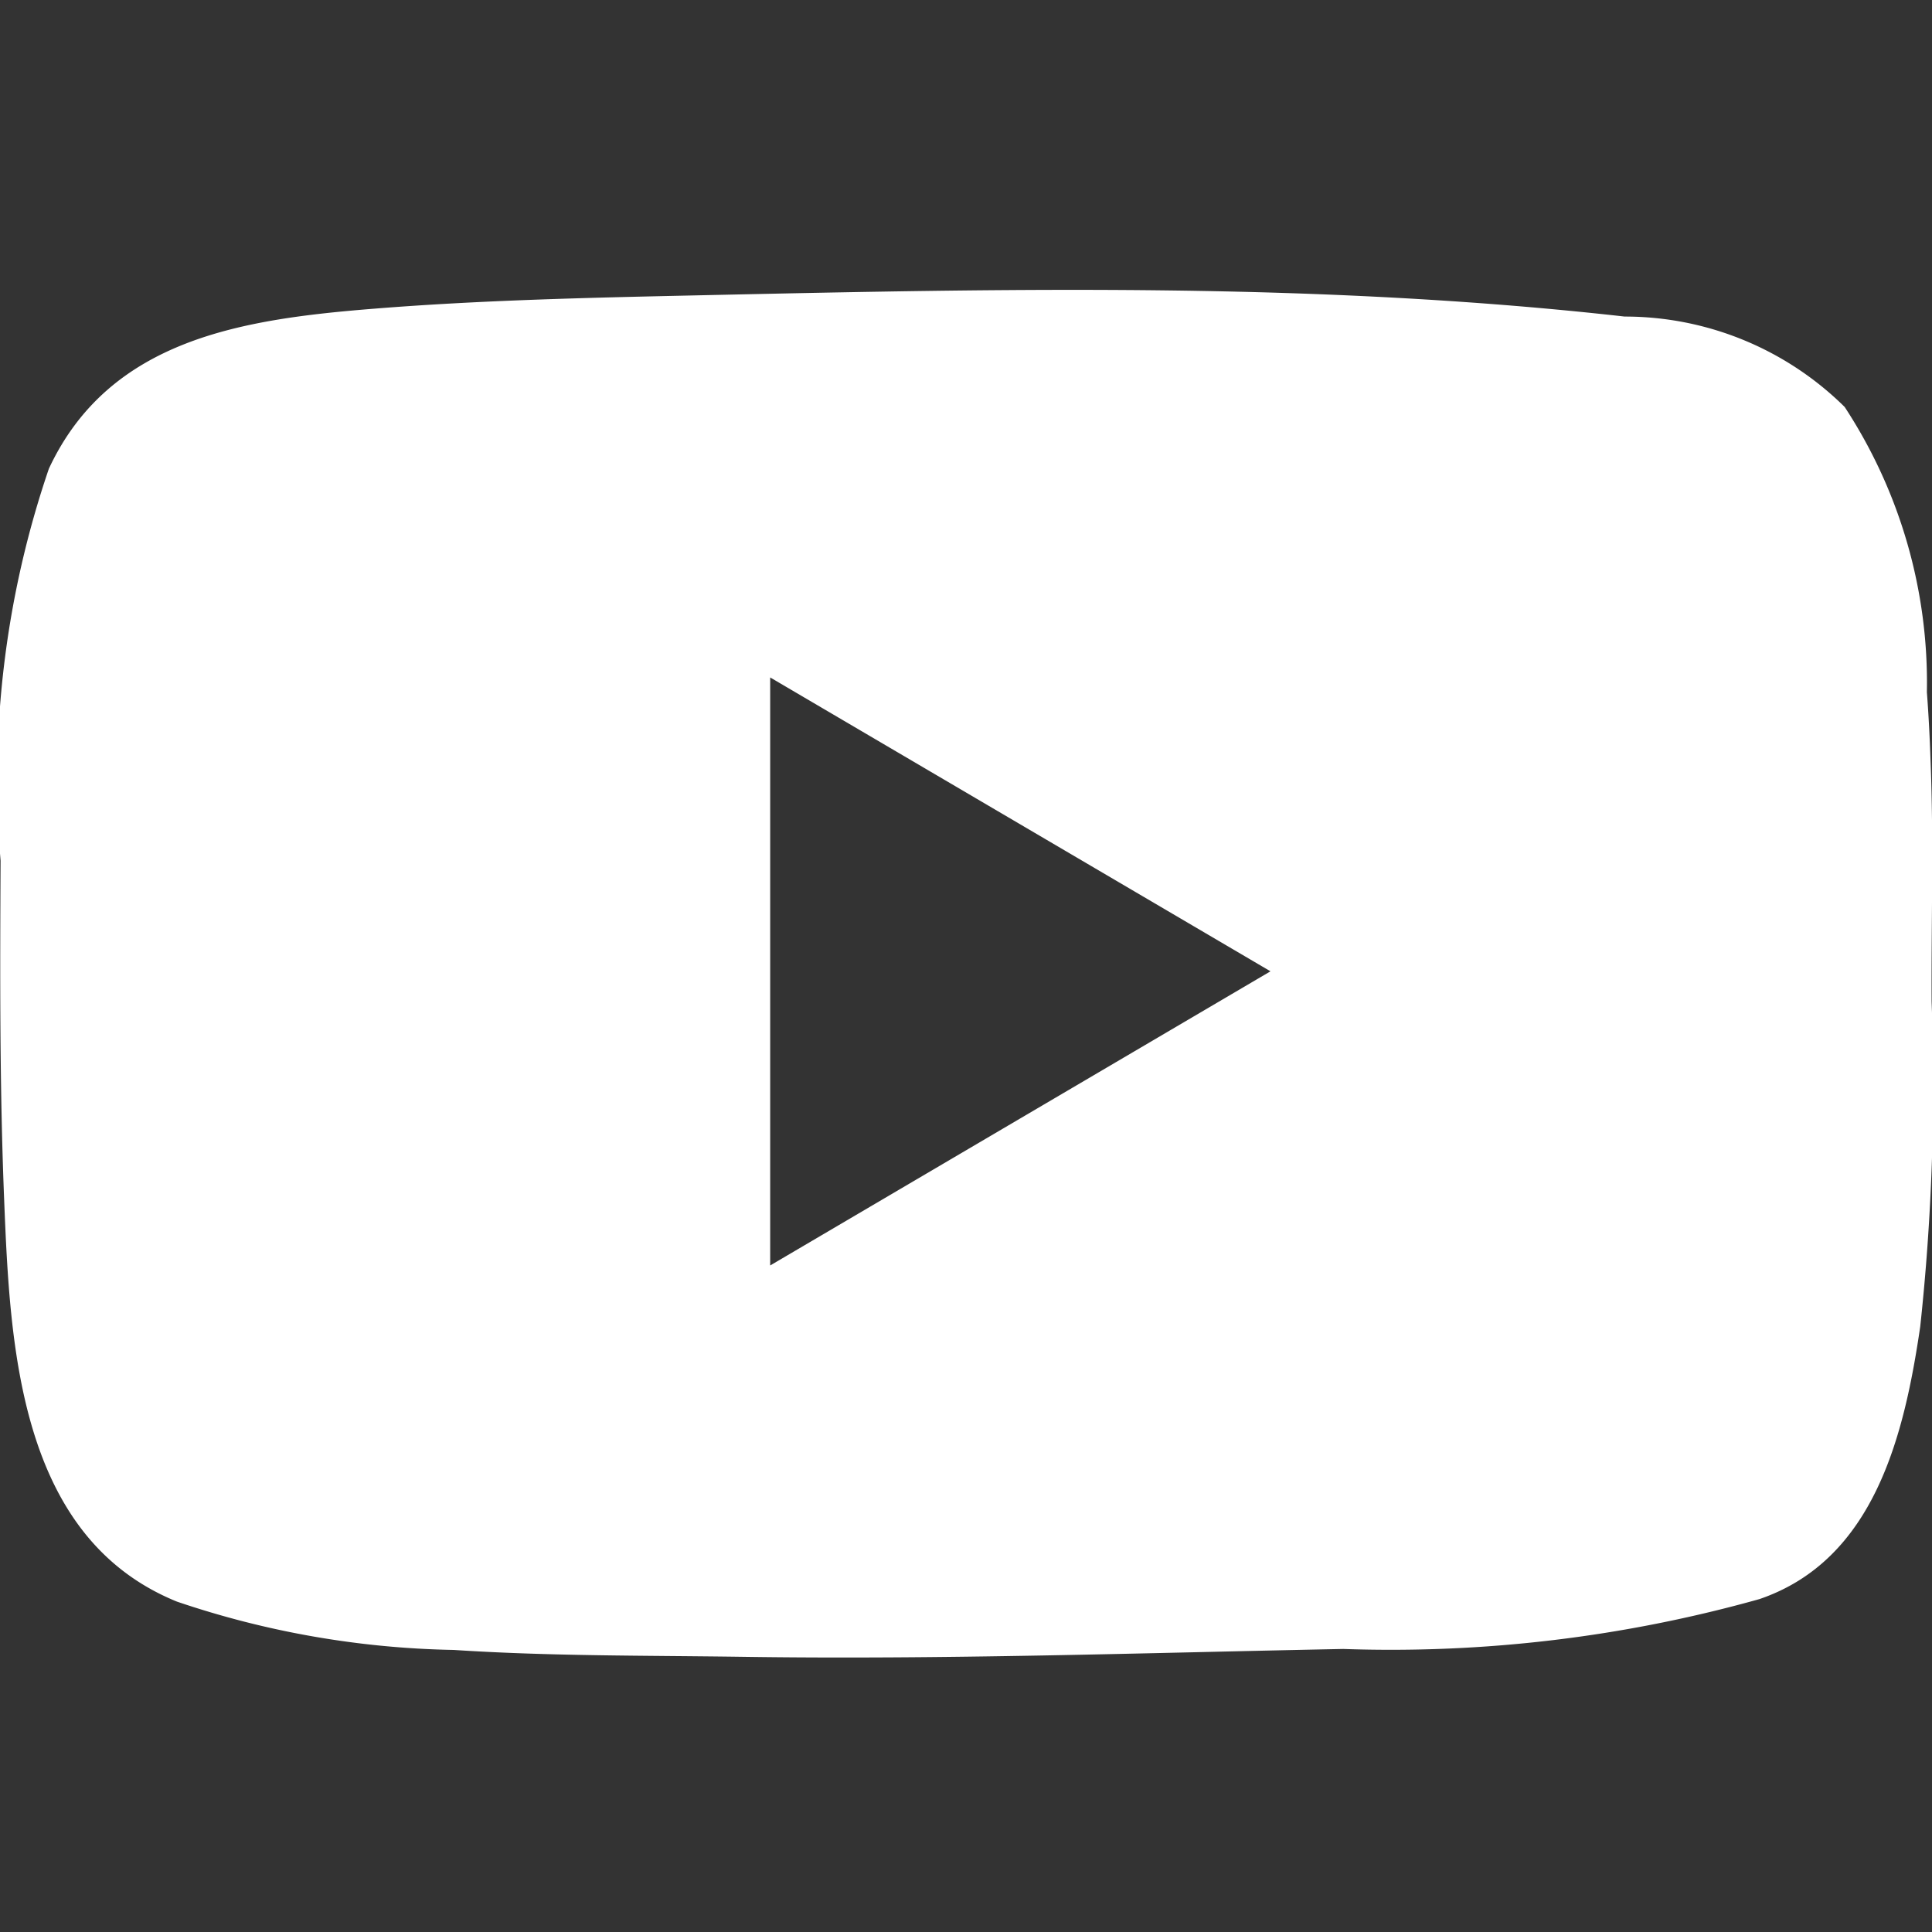 <svg xmlns="http://www.w3.org/2000/svg" width="20" height="20" viewBox="0 0 20 20">
  <rect x="0" y="0" width="20" height="20" fill="#333333" stroke="none"/>
  <g id="i-youtube-footer" transform="translate(-1199 -6291)">
    <path id="패스_1001" data-name="패스 1001" d="M196.567,75.875c-.008-.236-.02-.473-.038-.71a5.206,5.206,0,0,0-.851-2.952,3.238,3.238,0,0,0-2.278-.936c-1.055-.119-2.115-.191-3.177-.232-2.149-.082-4.3-.034-6.451.013-1.1.024-2.21.049-3.311.137-1.352.108-2.743.306-3.373,1.657a9.971,9.971,0,0,0-.5,4.058c-.006,1.17-.01,2.341.037,3.51.061,1.517.151,3.494,1.789,4.16a9.422,9.422,0,0,0,2.864.5c.99.065,1.983.057,2.974.071,2.079.031,4.158-.04,6.236-.081a14.13,14.13,0,0,0,4.307-.516c1.193-.407,1.5-1.7,1.665-2.82a23.318,23.318,0,0,0,.118-3.366C196.574,77.533,196.6,76.7,196.567,75.875ZM184.555,81.1V75.013l5.179,3.042Z" transform="translate(1022.418 6223)" fill="#fff"/>
    <rect id="사각형_1754" data-name="사각형 1754" width="20" height="20" transform="translate(1199 6291)" fill="none"/>
  </g>
</svg>
